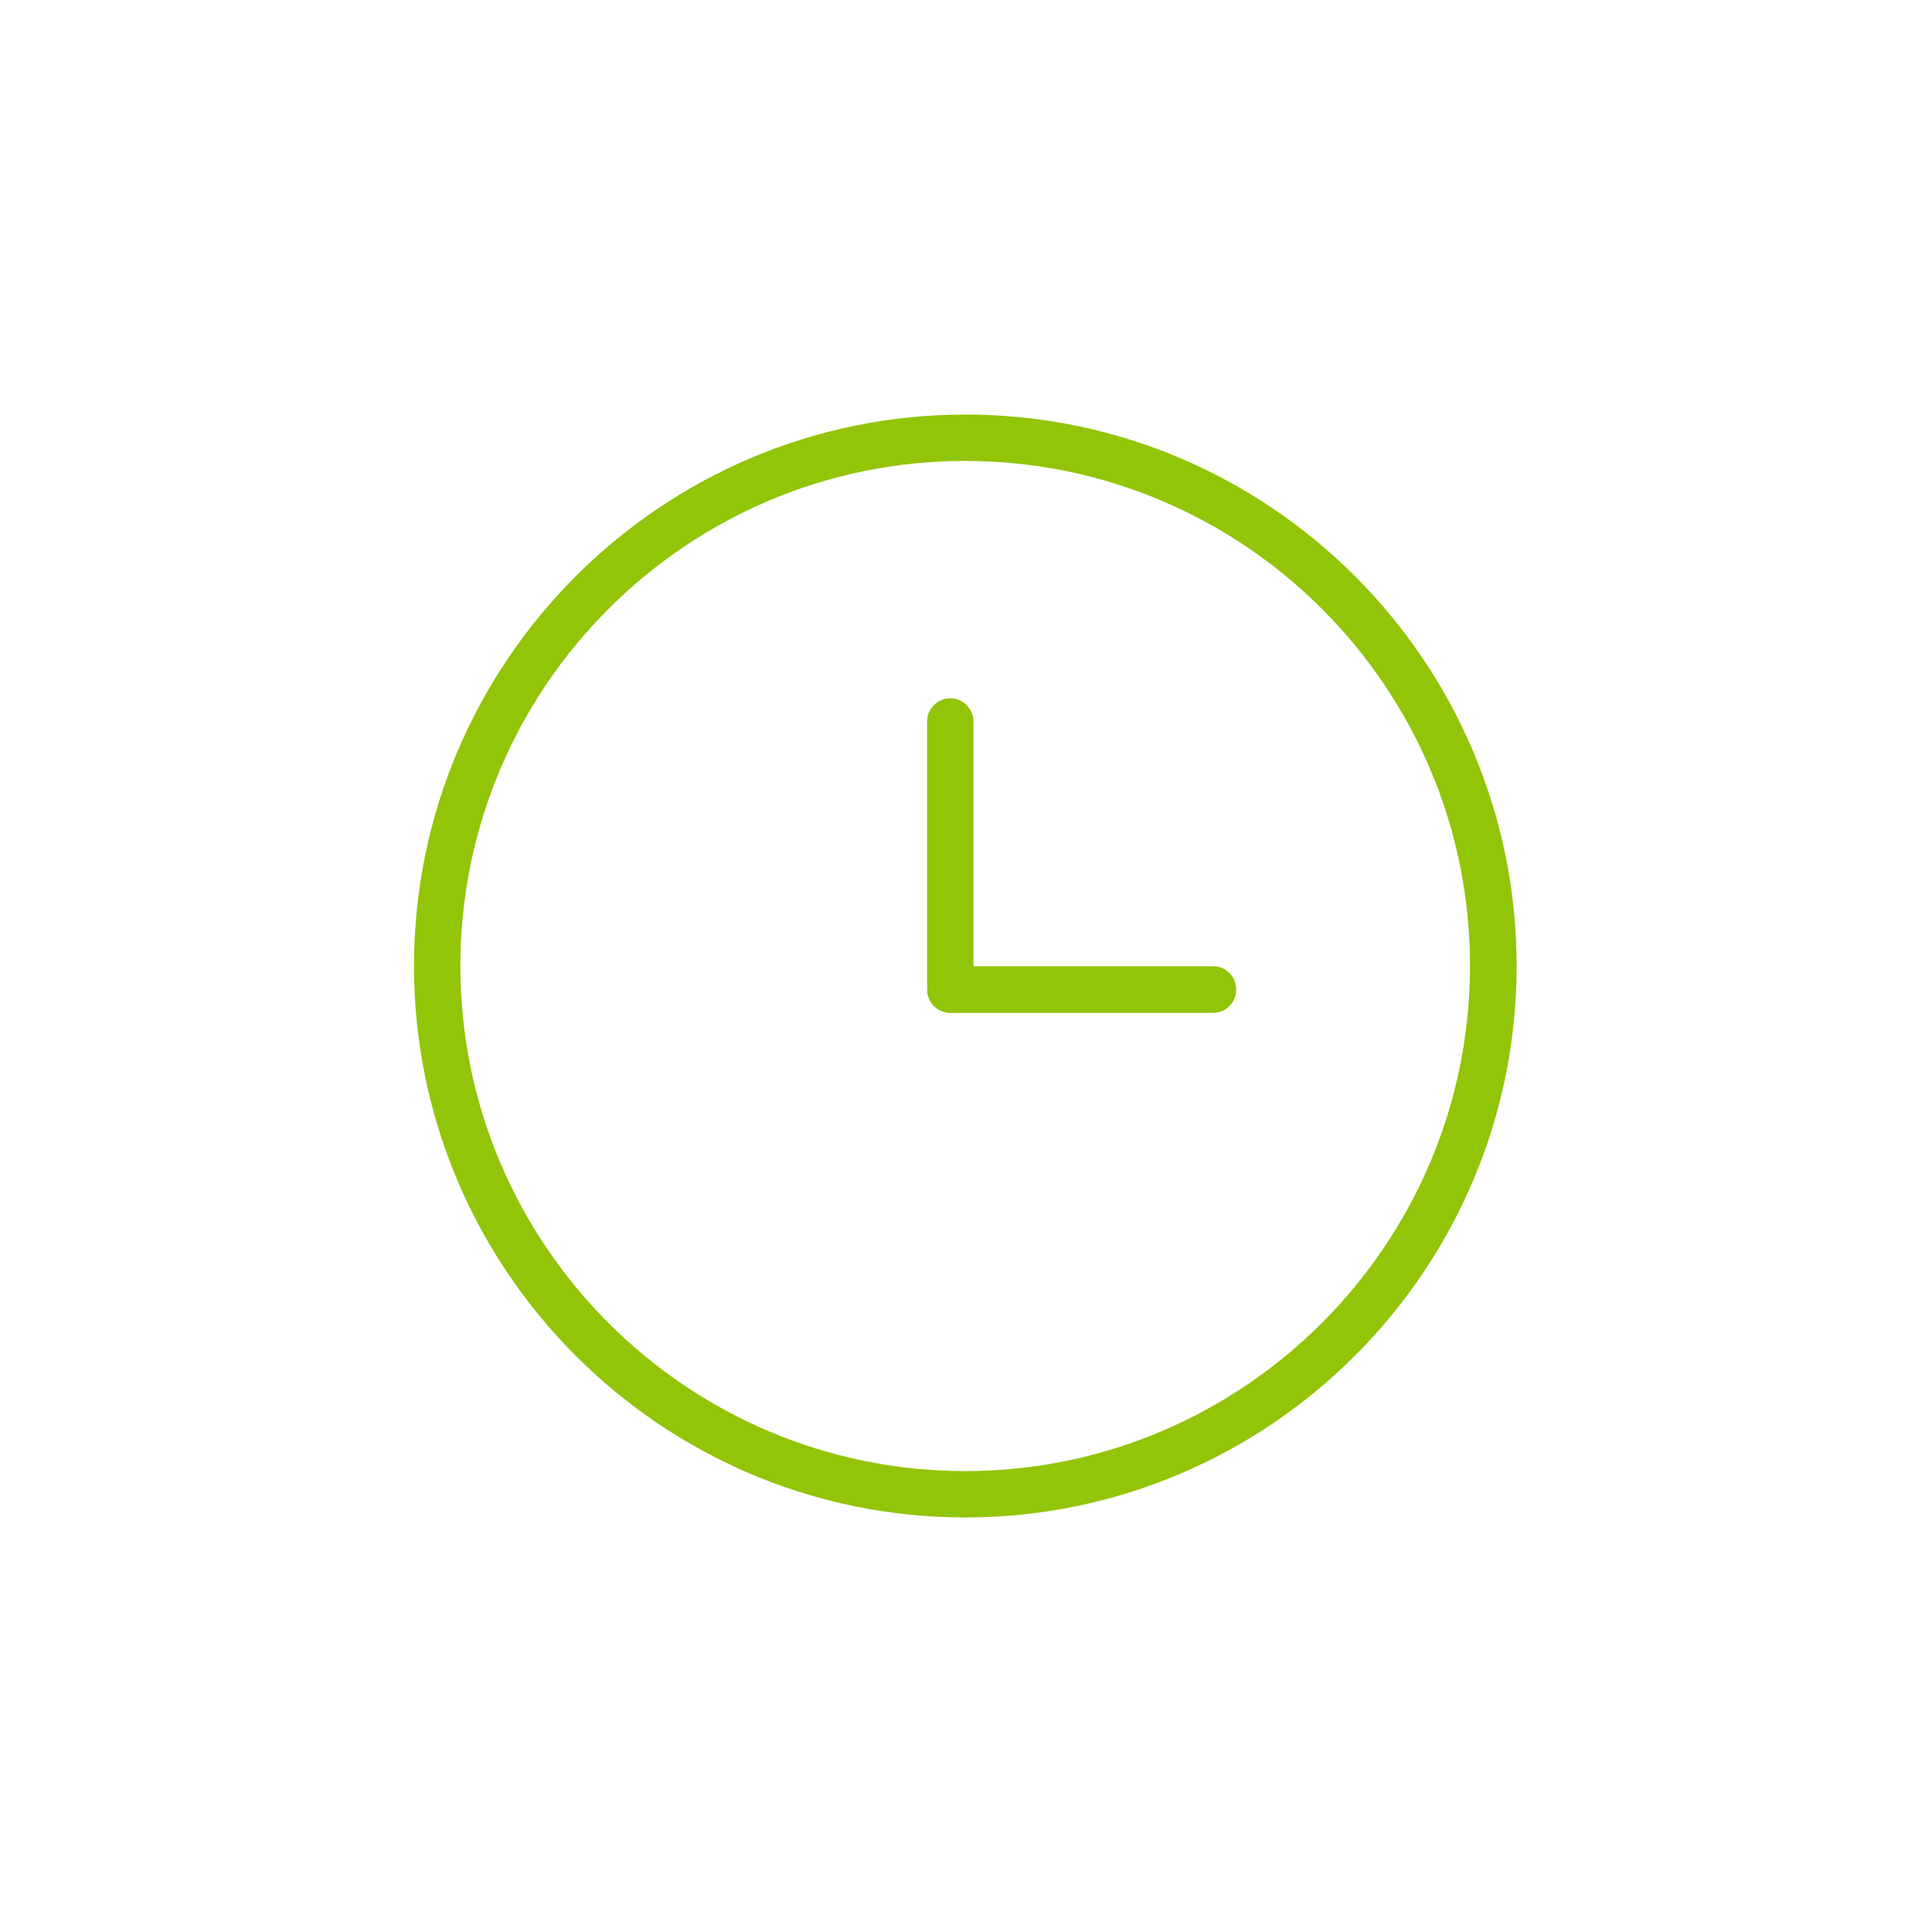 <?xml version="1.0" encoding="utf-8"?>
<!-- Generator: Adobe Illustrator 25.0.0, SVG Export Plug-In . SVG Version: 6.00 Build 0)  -->
<svg version="1.1" id="Capa_1" xmlns="http://www.w3.org/2000/svg" xmlns:xlink="http://www.w3.org/1999/xlink" x="0px" y="0px"
	 viewBox="0 0 700 700" style="enable-background:new 0 0 700 700;" xml:space="preserve">
<style type="text/css">
	.st0{fill:#92C407;}
</style>
<path class="st0" d="M349.7,549.8C239.6,549.8,150,460.1,150,350c0-110.1,89.6-199.8,199.8-199.8S549.5,239.9,549.5,350
	C549.5,460.1,459.9,549.8,349.7,549.8L349.7,549.8z M349.7,167c-100.9,0-182.9,82.1-182.9,183c0,100.9,82.1,183,182.9,183
	s182.9-82.1,182.9-183C532.7,249.1,450.6,167,349.7,167L349.7,167z"/>
<path class="st0" d="M439.5,350.1h-86.8v-88.7c0-4.6-3.8-8.4-8.4-8.4c-4.6,0-8.4,3.8-8.4,8.4v95.2c0,0.3,0.1,0.6,0.1,1
	c-0.1,0.3-0.1,0.6-0.1,1c0,4.6,3.8,8.4,8.4,8.4h95.2c4.6,0,8.4-3.8,8.4-8.4C447.9,353.8,444.1,350,439.5,350.1L439.5,350.1z"/>
</svg>
